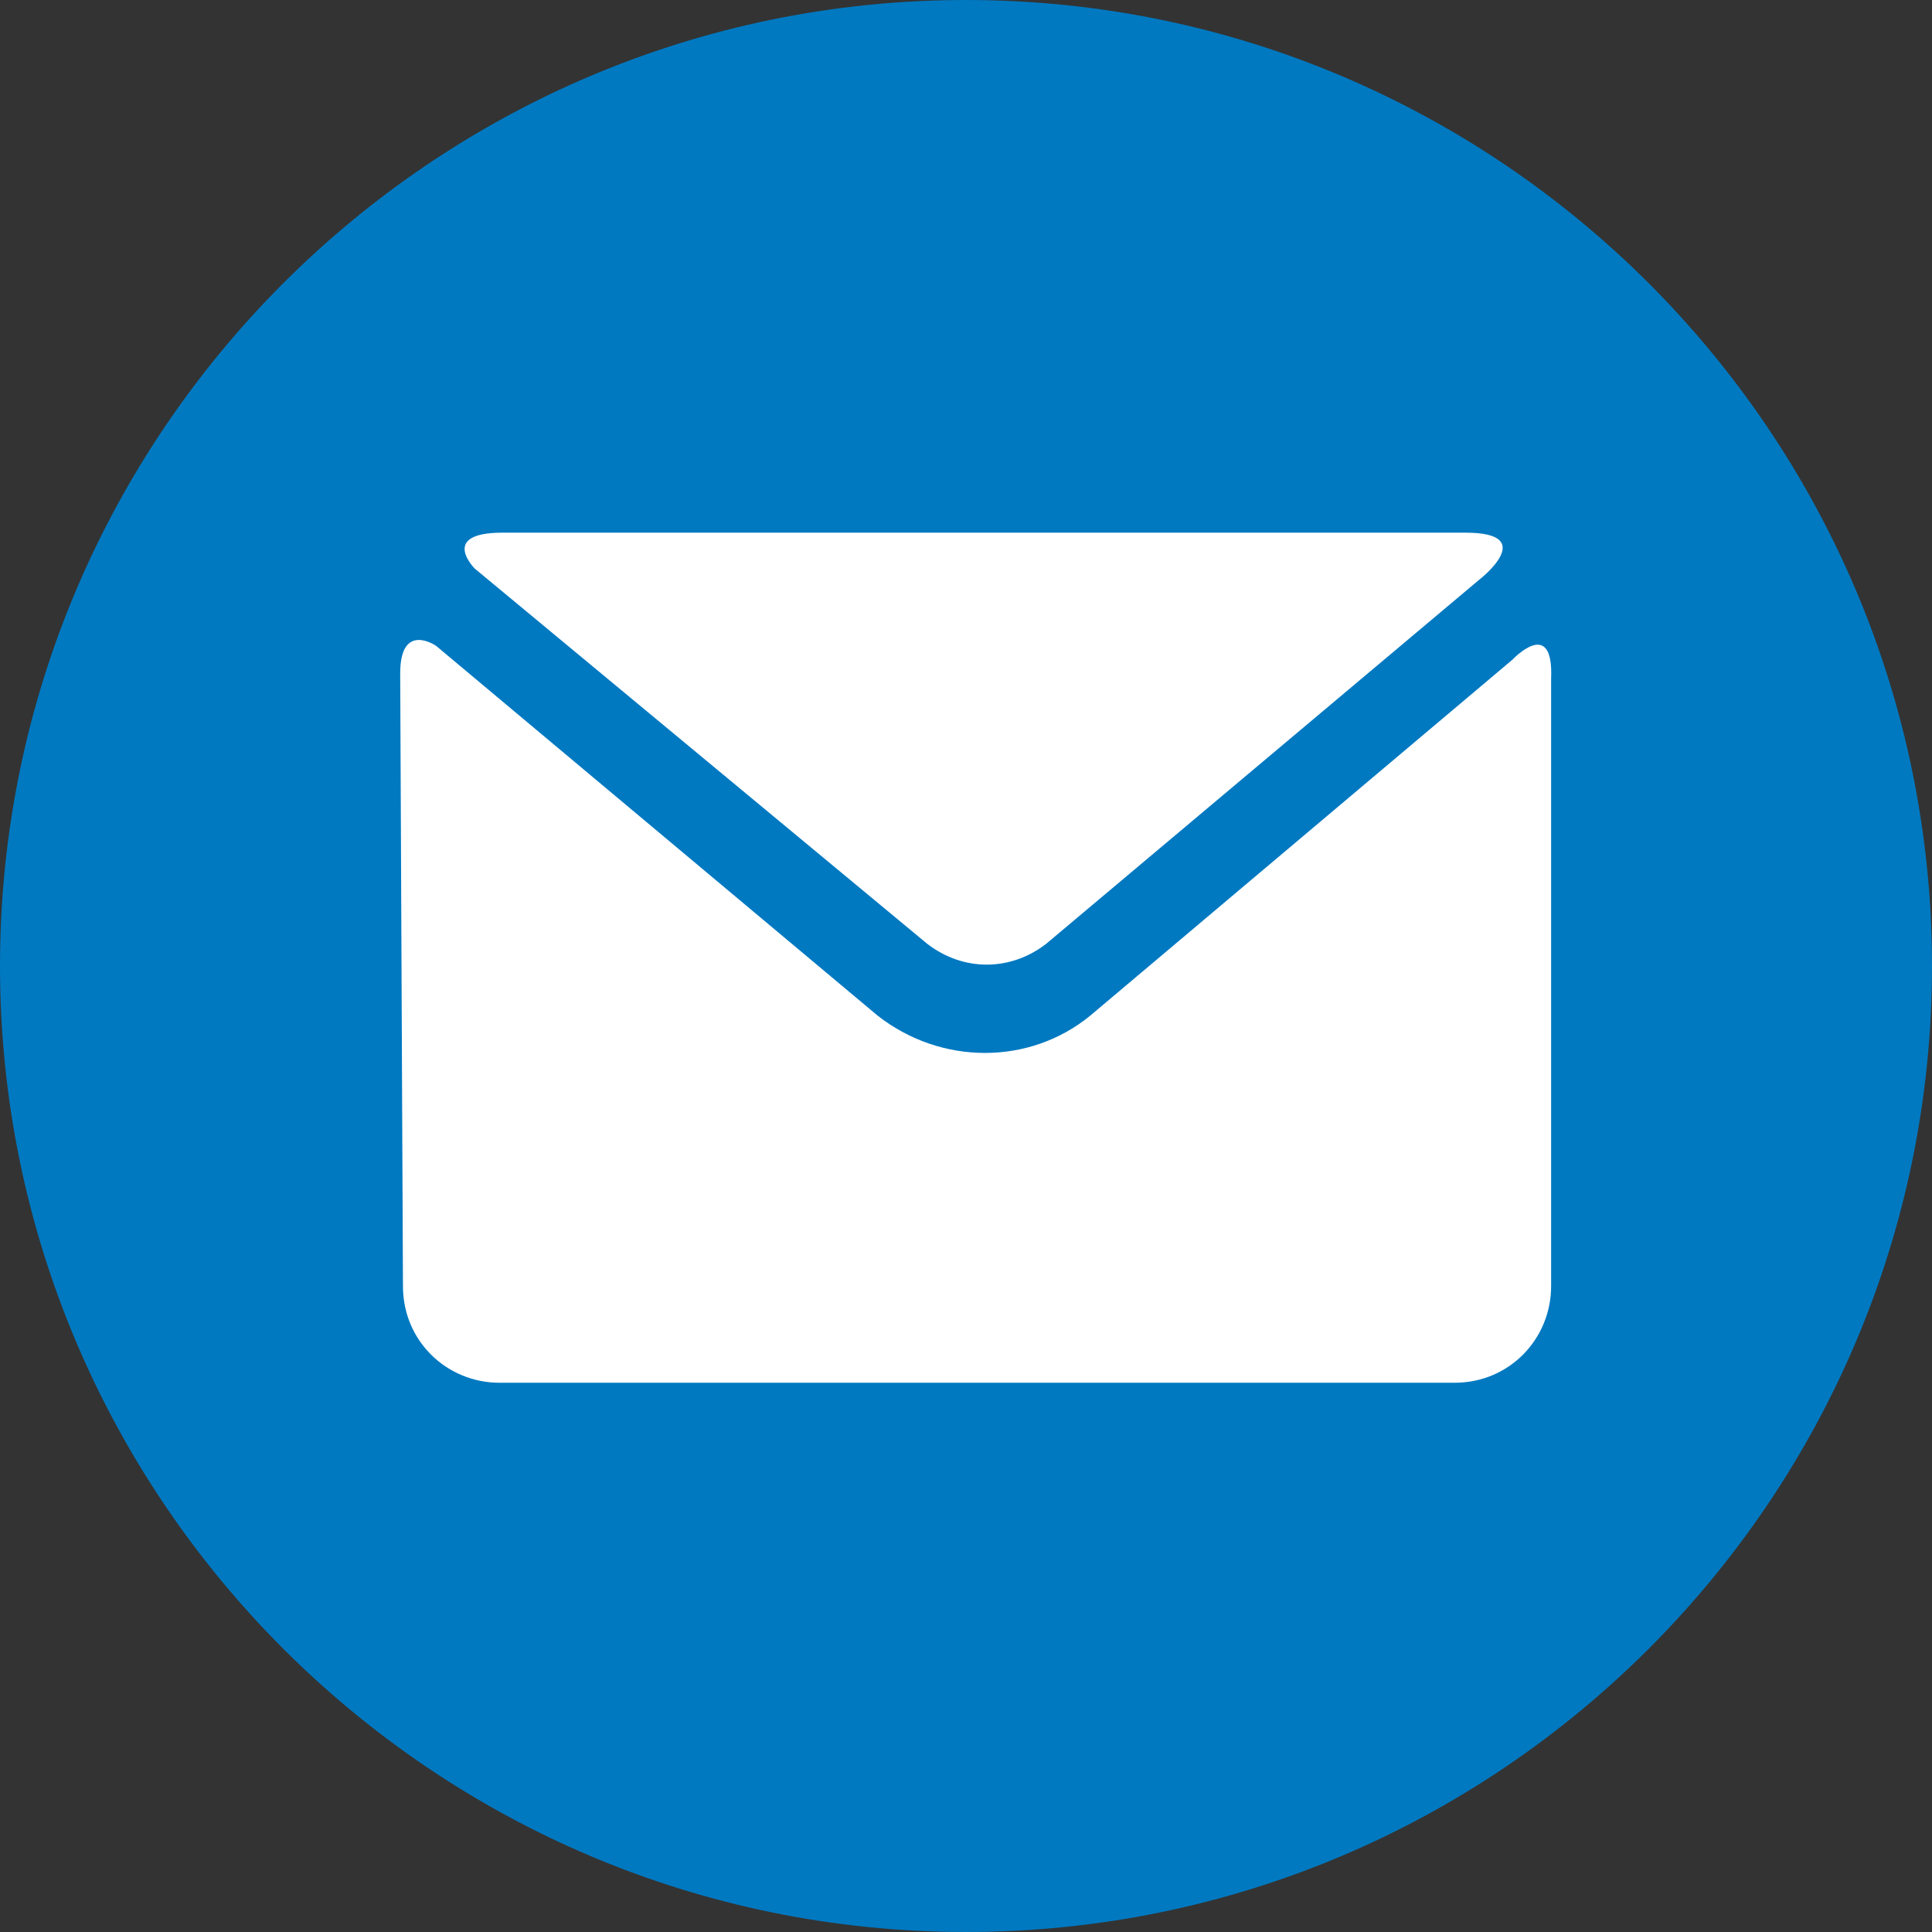 <?xml version="1.0" encoding="utf-8"?>
<!-- Generator: Adobe Illustrator 25.1.0, SVG Export Plug-In . SVG Version: 6.00 Build 0)  -->
<svg version="1.1" id="Layer_1" xmlns="http://www.w3.org/2000/svg" xmlns:xlink="http://www.w3.org/1999/xlink" x="0px" y="0px"
	 viewBox="0 0 70 70" style="enable-background:new 0 0 70 70;" xml:space="preserve">
<rect x="0" y="0" width="70" height="70" fill="#333333" stroke="none"/>
<style type="text/css">
	.st0{fill:#0079C1;}
	.st1{fill:#FFFFFF;}
</style>
<path class="st0" d="M70,35c0,19.3-15.7,35-35,35S0,54.3,0,35S15.7,0,35,0S70,15.7,70,35"/>
<path class="st1" d="M54.8,23.9L39.5,36.8c-2.2,1.8-5.4,1.8-7.7,0l-16-13.4c0,0-1.3-0.9-1.3,1l0.1,22.2c0,2,1.6,3.5,3.5,3.5h34.6
	c2,0,3.5-1.6,3.5-3.5v-22C56.3,22.3,54.8,23.9,54.8,23.9z"/>
<path class="st1" d="M33.6,34.2c1.3,1,3,1,4.3,0L53.6,21c0,0,2.2-1.7-0.5-1.7H18.2c-2.3,0-1,1.3-1,1.3L33.6,34.2z"/>
</svg>
